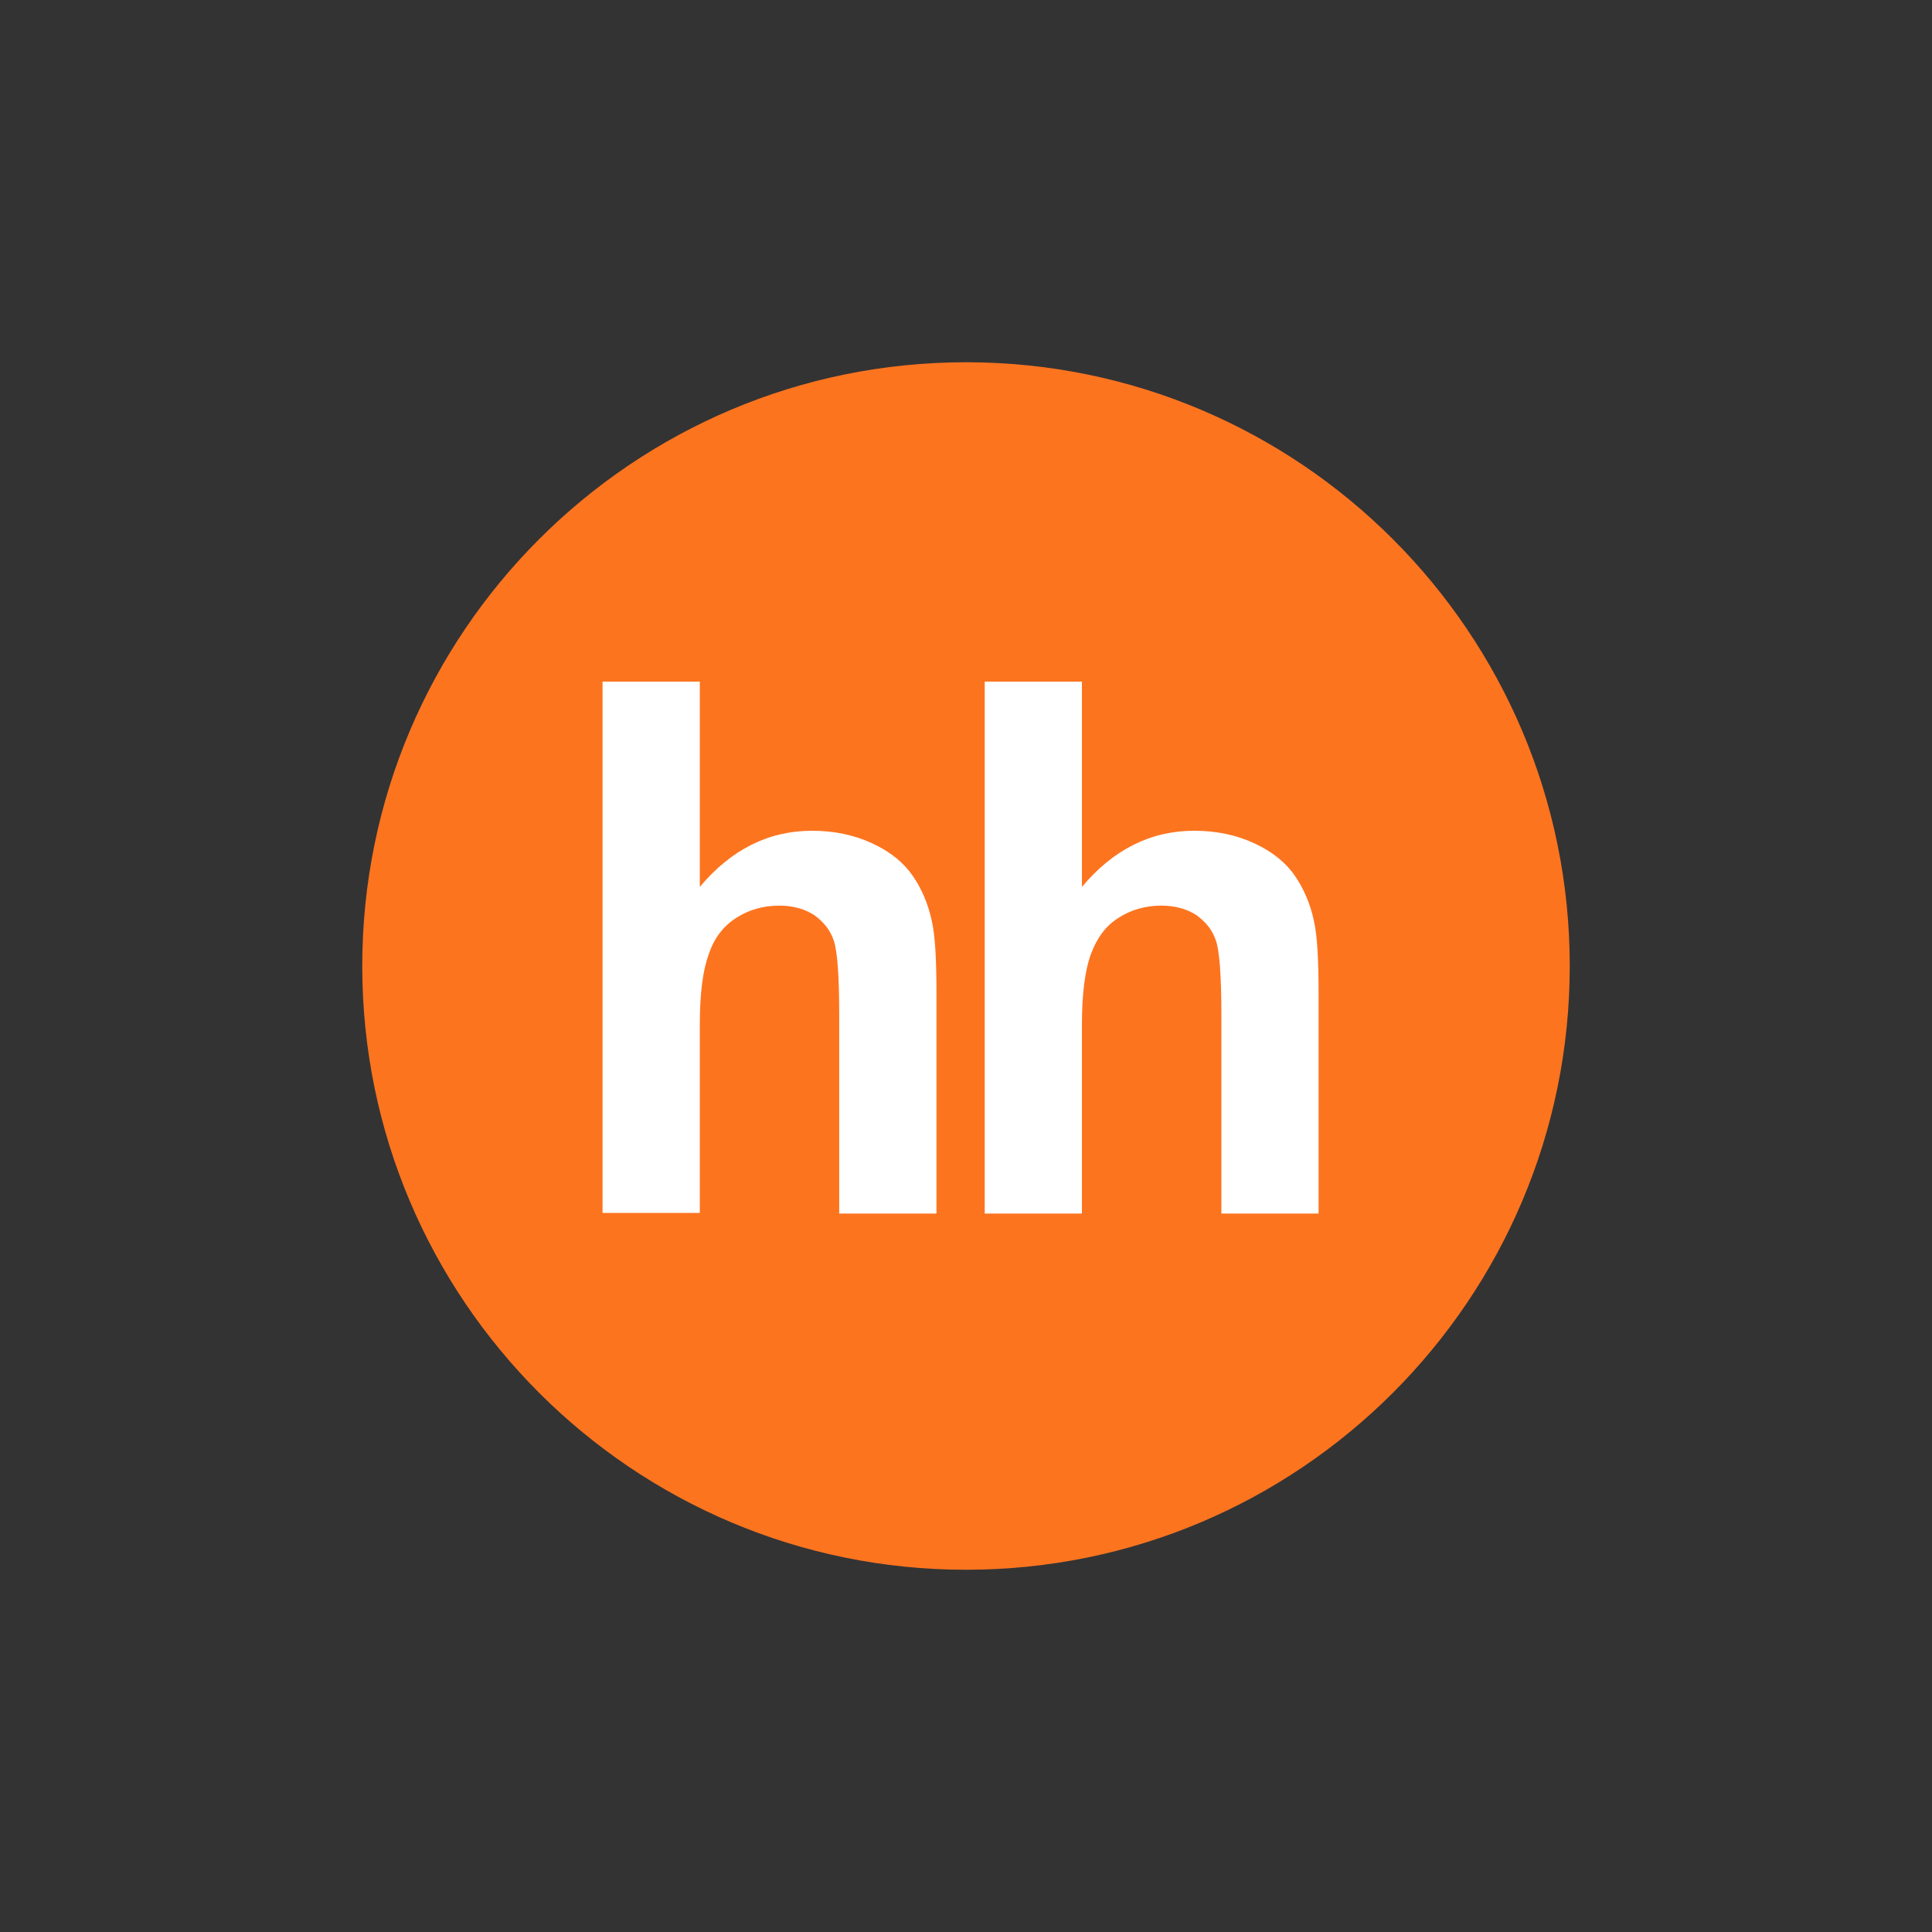 <?xml version="1.0" encoding="UTF-8"?> <svg xmlns="http://www.w3.org/2000/svg" width="32" height="32" viewBox="0 0 32 32" fill="none"><rect x="0" y="0" width="32" height="32" fill="#333333" stroke="none"/> <path fill-rule="evenodd" clip-rule="evenodd" d="M16 26C21.52 26 26 21.52 26 16C26 10.48 21.52 6 16 6C10.48 6 6 10.48 6 16C6 21.52 10.48 26 16 26Z" fill="#FD741F"></path> <path fill-rule="evenodd" clip-rule="evenodd" d="M11.591 11.29V14.69C12.111 14.07 12.73 13.76 13.45 13.76C13.82 13.76 14.15 13.83 14.45 13.97C14.751 14.11 14.97 14.29 15.12 14.51C15.271 14.73 15.37 14.97 15.431 15.24C15.491 15.5 15.511 15.91 15.511 16.47V20.1H13.9V16.82C13.9 16.17 13.87 15.76 13.81 15.58C13.751 15.4 13.64 15.27 13.491 15.16C13.341 15.06 13.14 15 12.911 15C12.64 15 12.4 15.07 12.2 15.2C11.991 15.33 11.831 15.53 11.741 15.8C11.64 16.07 11.591 16.46 11.591 16.98V20.09H9.98V11.29H11.591Z" fill="white"></path> <path fill-rule="evenodd" clip-rule="evenodd" d="M17.92 11.29V14.69C18.44 14.07 19.06 13.76 19.78 13.76C20.15 13.76 20.48 13.83 20.78 13.97C21.08 14.11 21.3 14.29 21.45 14.51C21.6 14.73 21.7 14.97 21.76 15.24C21.82 15.5 21.84 15.91 21.84 16.47V20.1H20.23V16.82C20.23 16.17 20.2 15.76 20.14 15.58C20.08 15.4 19.97 15.27 19.82 15.16C19.67 15.06 19.47 15 19.24 15C18.97 15 18.73 15.07 18.53 15.2C18.32 15.33 18.17 15.53 18.07 15.8C17.97 16.07 17.92 16.46 17.92 16.98V20.1H16.31V11.29H17.92Z" fill="white"></path> </svg> 
